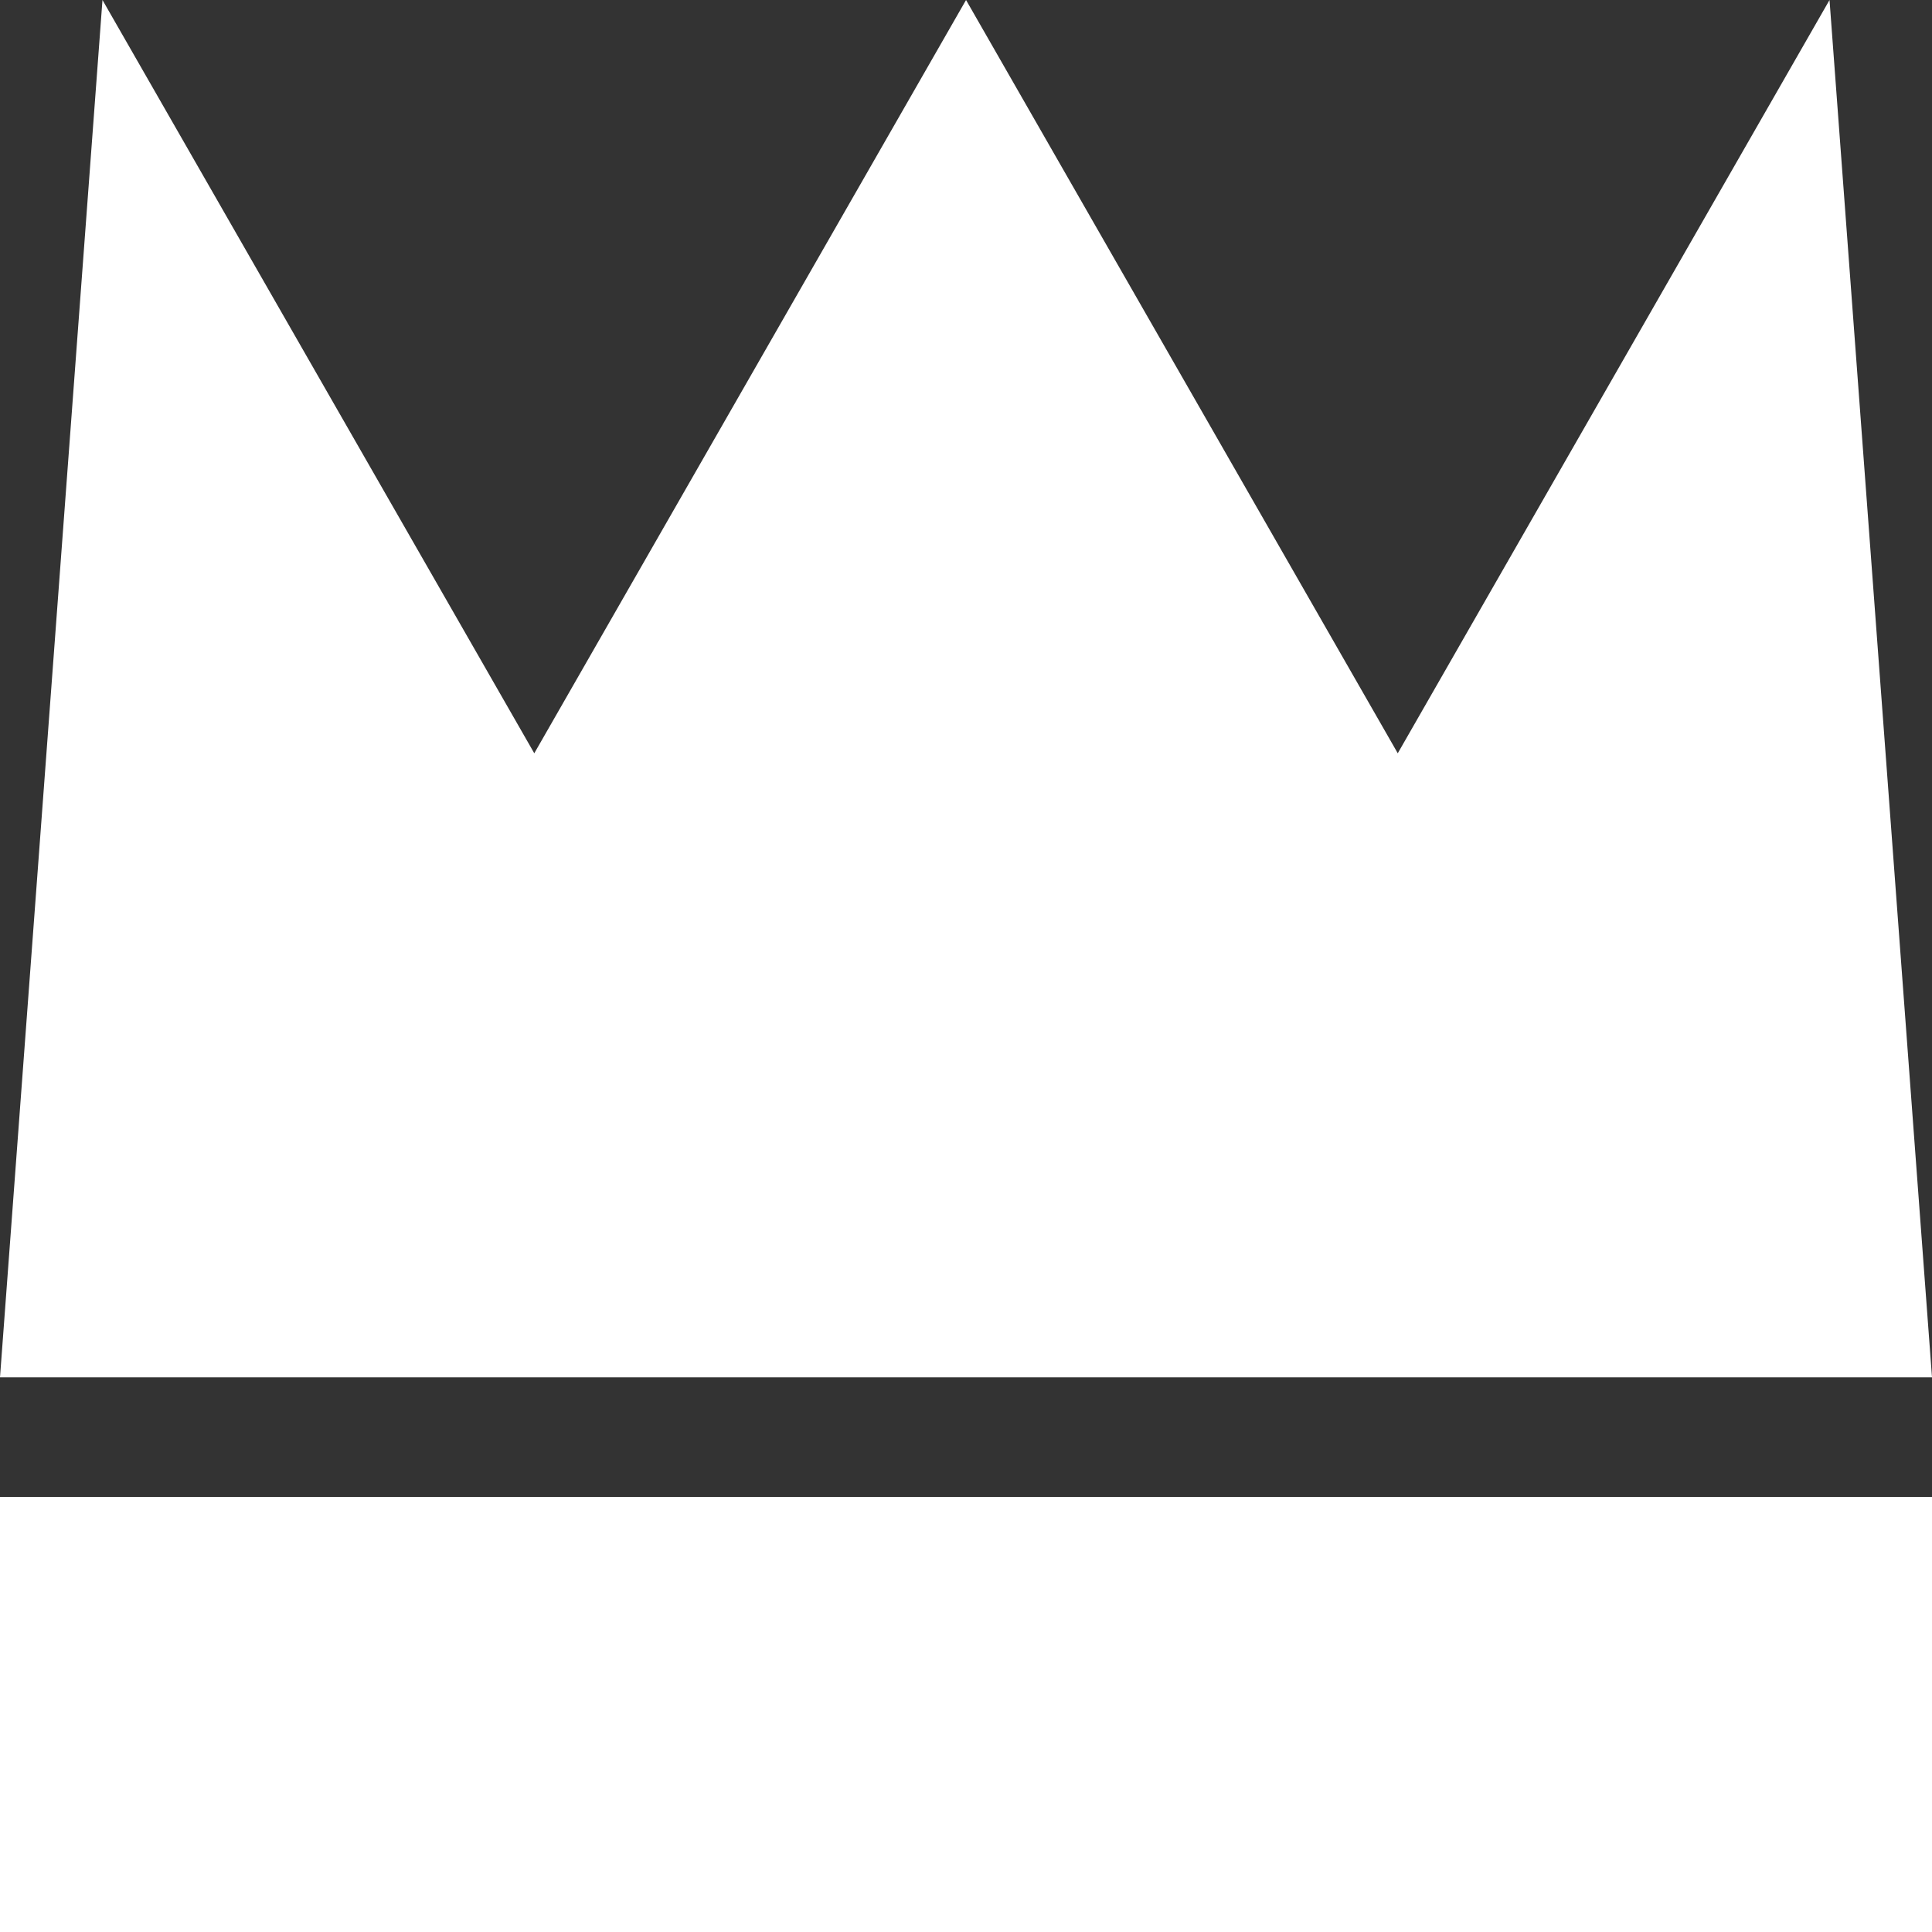 <svg width="48" height="48" viewBox="0 0 48 48" fill="none" xmlns="http://www.w3.org/2000/svg">
<rect x="0" y="0" width="48" height="48" fill="#333333" stroke="none"/>
<path fill-rule="evenodd" clip-rule="evenodd" d="M34.727 18.715L45.454 0L48 34.219H43.613H25.843H22.158H4.389H0L2.546 0L13.274 18.715L24.001 0L34.727 18.715ZM48 48H0V37.19H48V48Z" fill="white"/>
</svg>
